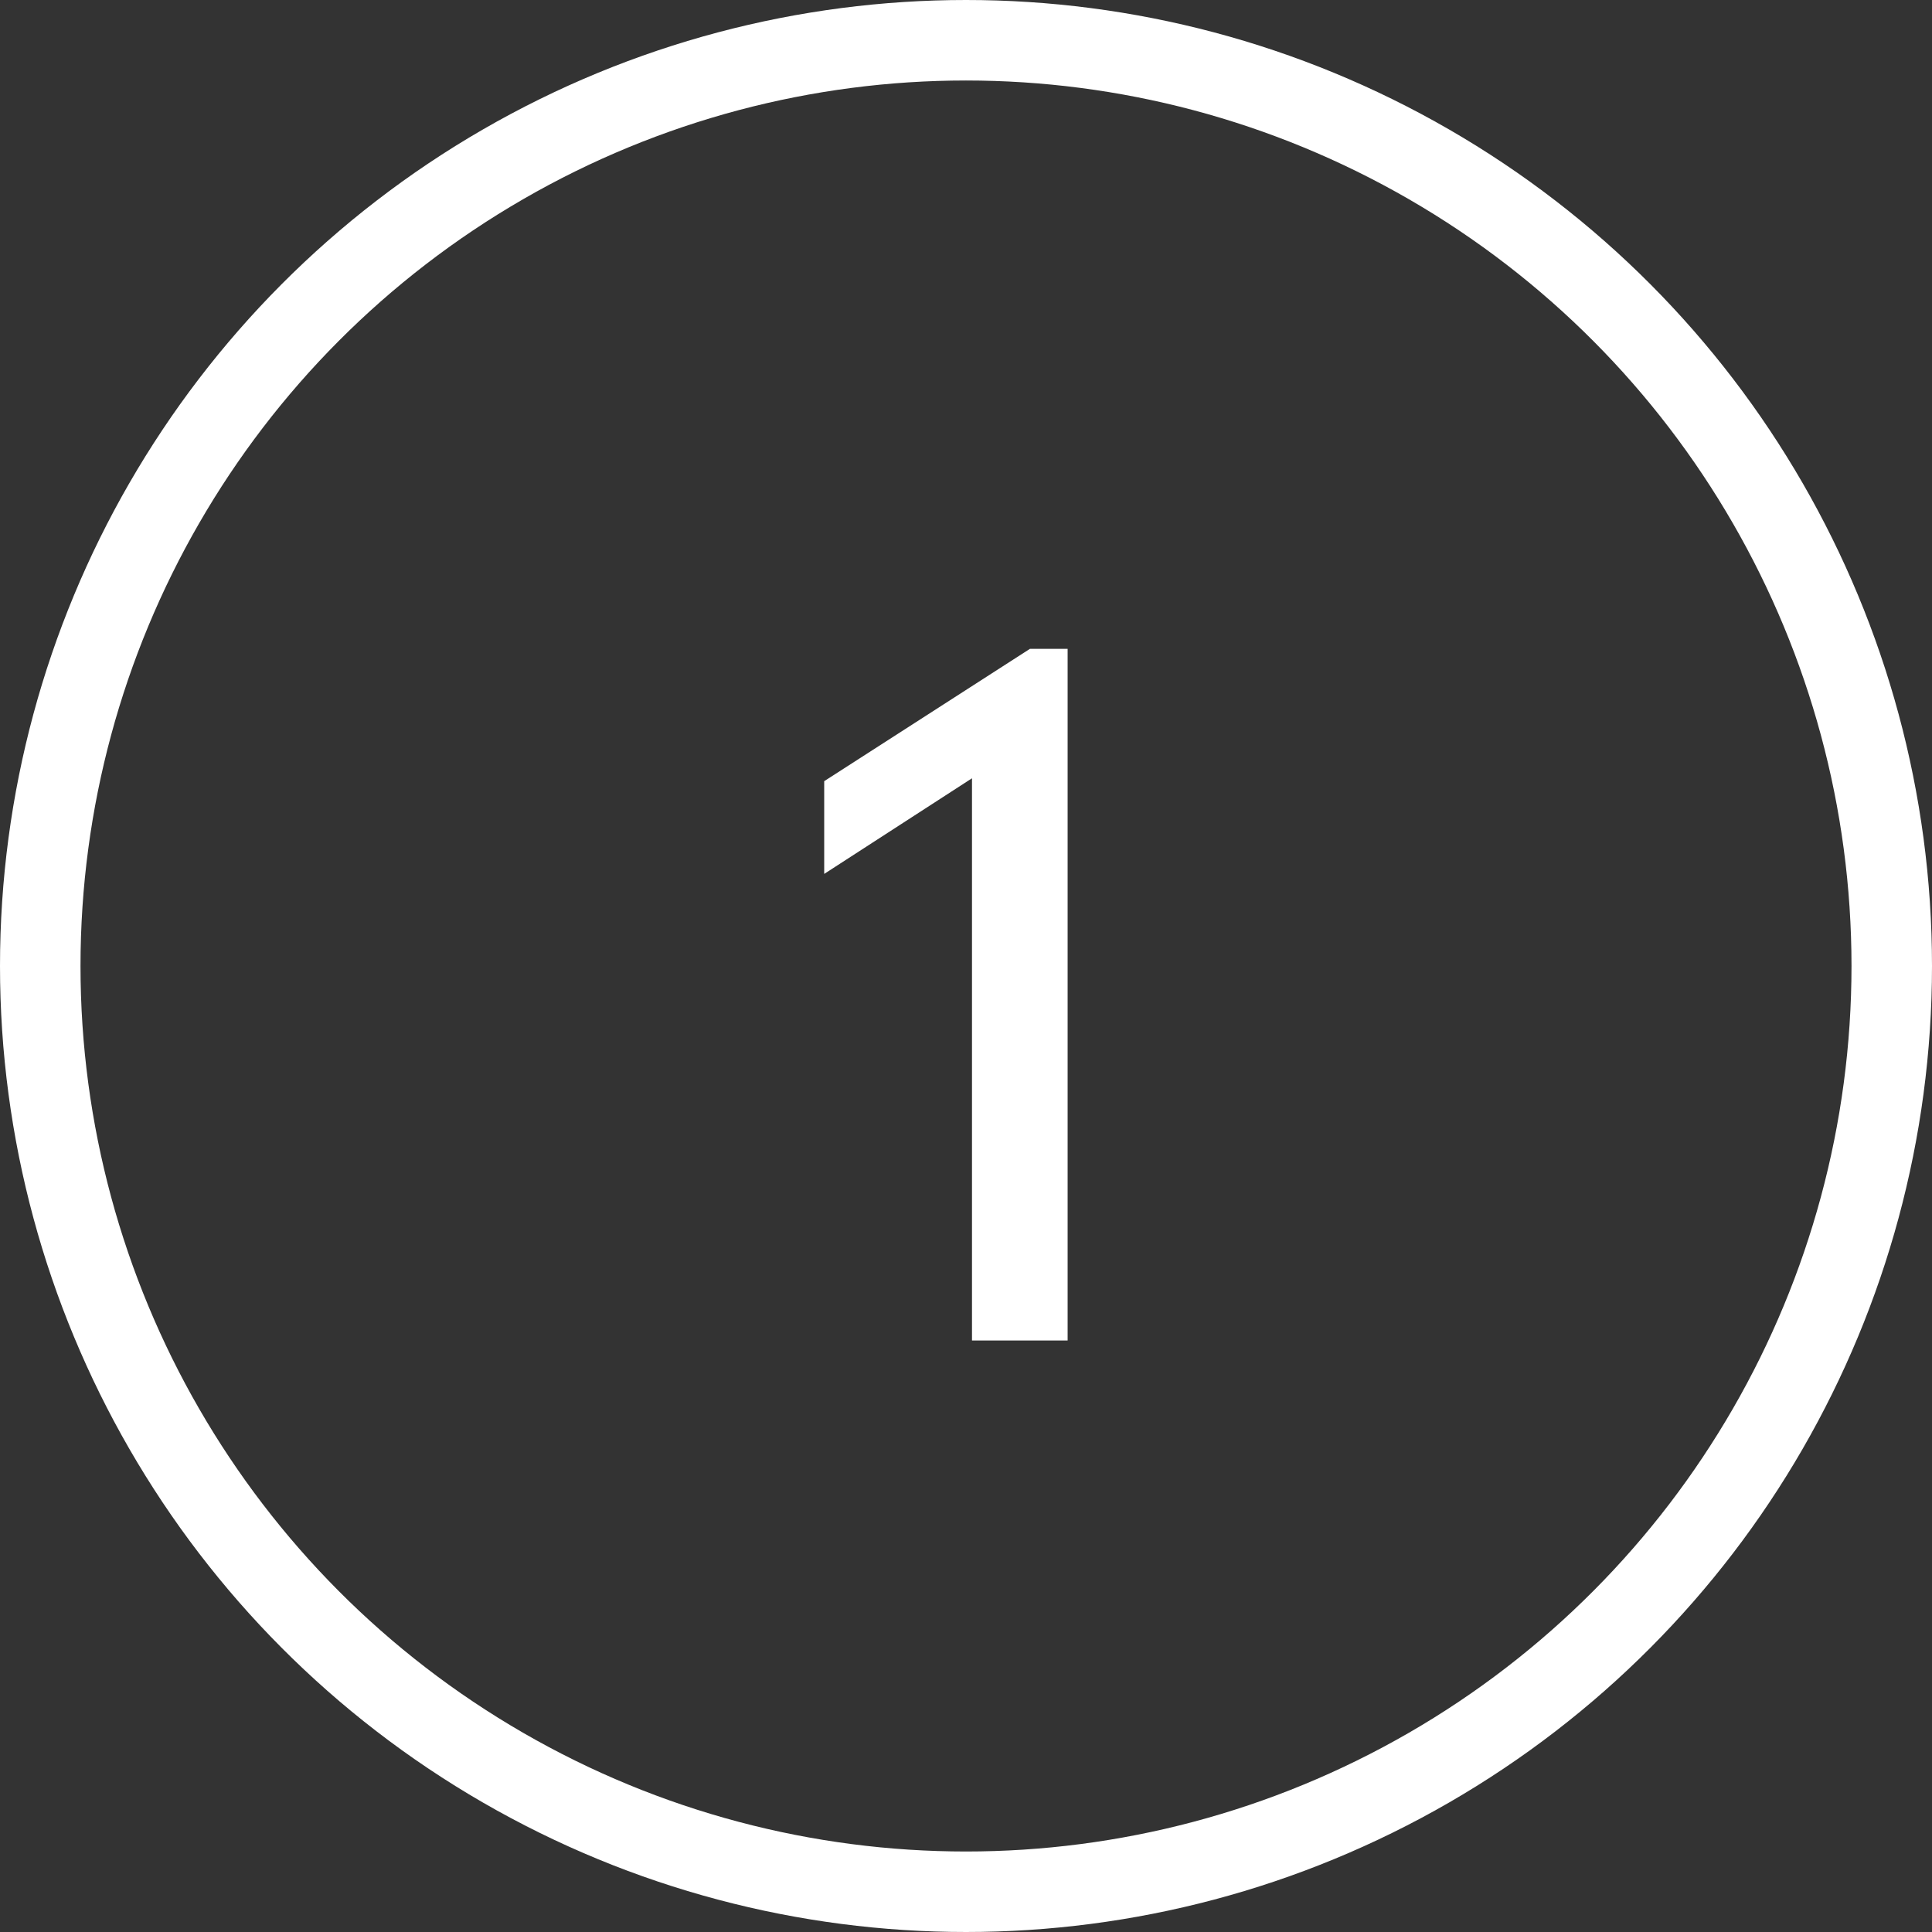 <svg width="48" height="48" viewBox="0 0 48 48" fill="none" xmlns="http://www.w3.org/2000/svg">
<rect x="0" y="0" width="48" height="48" fill="#333333" stroke="none"/>
<path d="M25.589 16.12L20.477 19.408V21.712L24.149 19.336V33.304H26.525V16.12H25.589Z" fill="white"/>
<circle cx="24" cy="24" r="23" stroke="white" stroke-width="2"/>
</svg>
